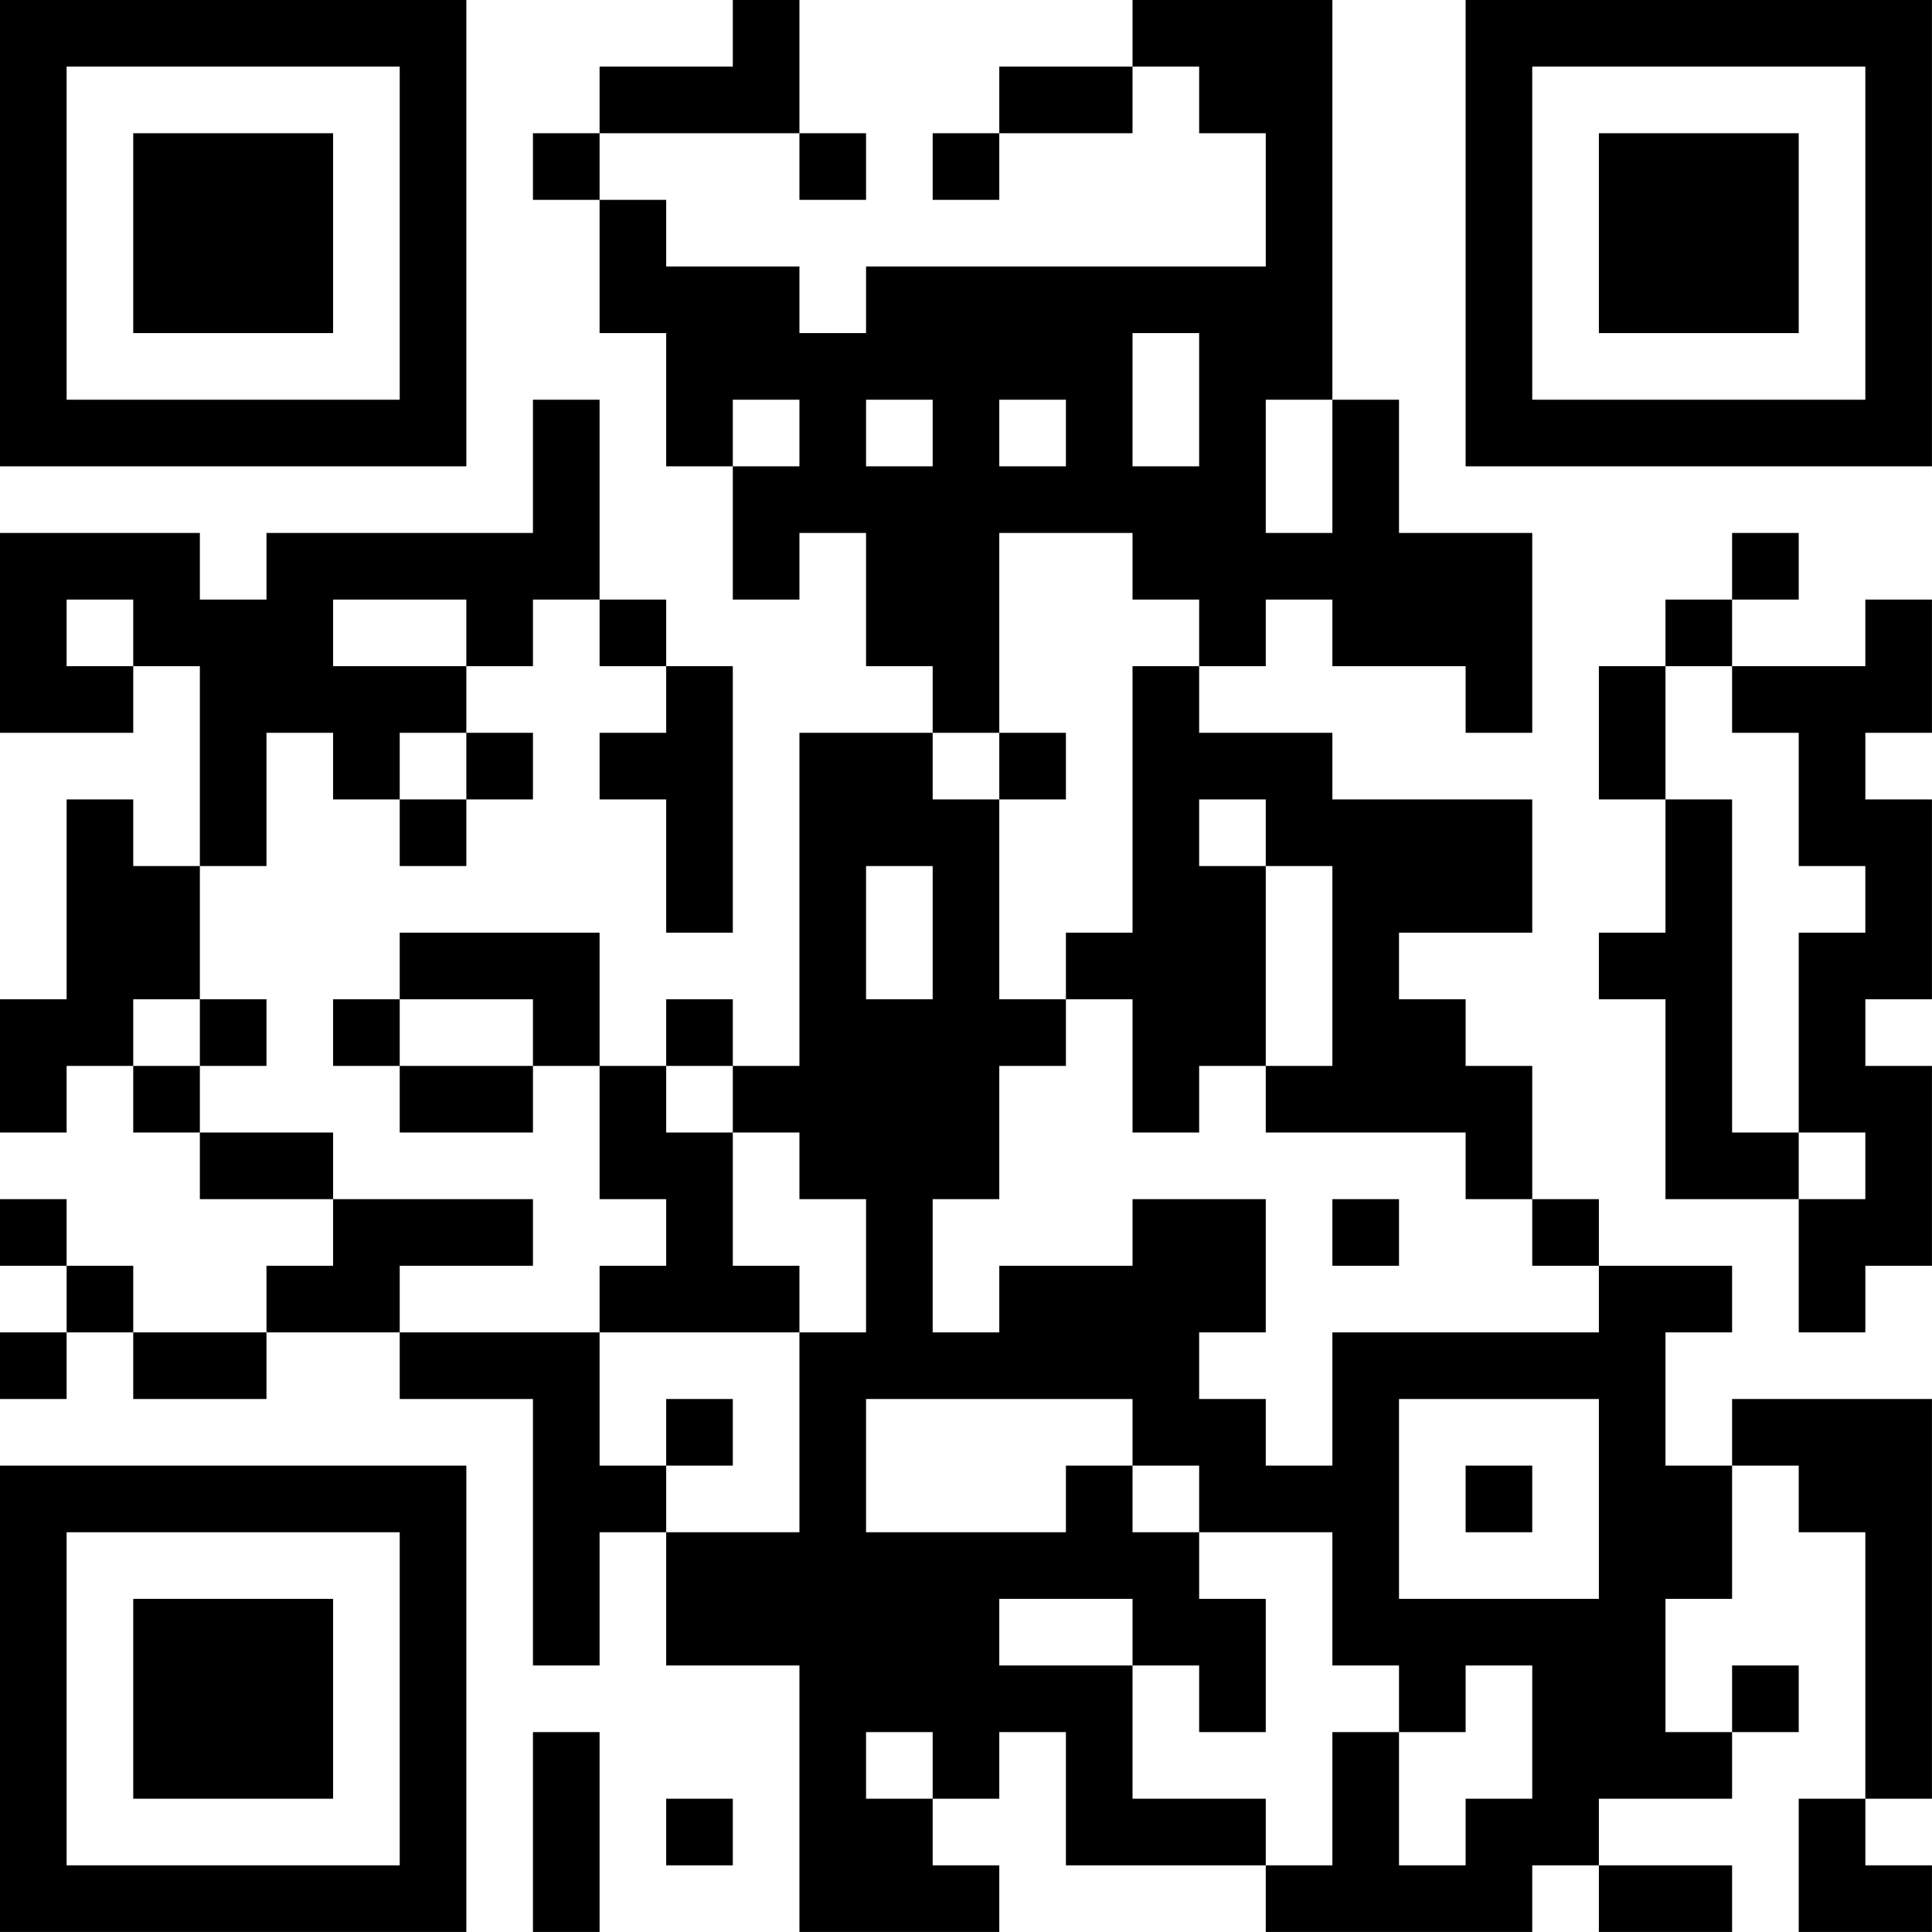 <?xml version="1.0" encoding="UTF-8"?>
<svg xmlns="http://www.w3.org/2000/svg" version="1.1" width="500" height="500" viewBox="0 0 500 500"><rect x="0" y="0" width="500" height="500" fill="#ffffff"/><g transform="scale(17.241)"><g transform="translate(0,0)"><path fill-rule="evenodd" d="M11 0L11 1L9 1L9 2L8 2L8 3L9 3L9 5L10 5L10 7L11 7L11 9L12 9L12 8L13 8L13 10L14 10L14 11L12 11L12 16L11 16L11 15L10 15L10 16L9 16L9 14L6 14L6 15L5 15L5 16L6 16L6 17L8 17L8 16L9 16L9 18L10 18L10 19L9 19L9 20L6 20L6 19L8 19L8 18L5 18L5 17L3 17L3 16L4 16L4 15L3 15L3 13L4 13L4 11L5 11L5 12L6 12L6 13L7 13L7 12L8 12L8 11L7 11L7 10L8 10L8 9L9 9L9 10L10 10L10 11L9 11L9 12L10 12L10 14L11 14L11 10L10 10L10 9L9 9L9 6L8 6L8 8L4 8L4 9L3 9L3 8L0 8L0 11L2 11L2 10L3 10L3 13L2 13L2 12L1 12L1 15L0 15L0 17L1 17L1 16L2 16L2 17L3 17L3 18L5 18L5 19L4 19L4 20L2 20L2 19L1 19L1 18L0 18L0 19L1 19L1 20L0 20L0 21L1 21L1 20L2 20L2 21L4 21L4 20L6 20L6 21L8 21L8 25L9 25L9 23L10 23L10 25L12 25L12 29L15 29L15 28L14 28L14 27L15 27L15 26L16 26L16 28L19 28L19 29L23 29L23 28L24 28L24 29L26 29L26 28L24 28L24 27L26 27L26 26L27 26L27 25L26 25L26 26L25 26L25 24L26 24L26 22L27 22L27 23L28 23L28 27L27 27L27 29L29 29L29 28L28 28L28 27L29 27L29 21L26 21L26 22L25 22L25 20L26 20L26 19L24 19L24 18L23 18L23 16L22 16L22 15L21 15L21 14L23 14L23 12L20 12L20 11L18 11L18 10L19 10L19 9L20 9L20 10L22 10L22 11L23 11L23 8L21 8L21 6L20 6L20 0L17 0L17 1L15 1L15 2L14 2L14 3L15 3L15 2L17 2L17 1L18 1L18 2L19 2L19 4L13 4L13 5L12 5L12 4L10 4L10 3L9 3L9 2L12 2L12 3L13 3L13 2L12 2L12 0ZM17 5L17 7L18 7L18 5ZM11 6L11 7L12 7L12 6ZM13 6L13 7L14 7L14 6ZM15 6L15 7L16 7L16 6ZM19 6L19 8L20 8L20 6ZM15 8L15 11L14 11L14 12L15 12L15 15L16 15L16 16L15 16L15 18L14 18L14 20L15 20L15 19L17 19L17 18L19 18L19 20L18 20L18 21L19 21L19 22L20 22L20 20L24 20L24 19L23 19L23 18L22 18L22 17L19 17L19 16L20 16L20 13L19 13L19 12L18 12L18 13L19 13L19 16L18 16L18 17L17 17L17 15L16 15L16 14L17 14L17 10L18 10L18 9L17 9L17 8ZM26 8L26 9L25 9L25 10L24 10L24 12L25 12L25 14L24 14L24 15L25 15L25 18L27 18L27 20L28 20L28 19L29 19L29 16L28 16L28 15L29 15L29 12L28 12L28 11L29 11L29 9L28 9L28 10L26 10L26 9L27 9L27 8ZM1 9L1 10L2 10L2 9ZM5 9L5 10L7 10L7 9ZM25 10L25 12L26 12L26 17L27 17L27 18L28 18L28 17L27 17L27 14L28 14L28 13L27 13L27 11L26 11L26 10ZM6 11L6 12L7 12L7 11ZM15 11L15 12L16 12L16 11ZM13 13L13 15L14 15L14 13ZM2 15L2 16L3 16L3 15ZM6 15L6 16L8 16L8 15ZM10 16L10 17L11 17L11 19L12 19L12 20L9 20L9 22L10 22L10 23L12 23L12 20L13 20L13 18L12 18L12 17L11 17L11 16ZM20 18L20 19L21 19L21 18ZM10 21L10 22L11 22L11 21ZM13 21L13 23L16 23L16 22L17 22L17 23L18 23L18 24L19 24L19 26L18 26L18 25L17 25L17 24L15 24L15 25L17 25L17 27L19 27L19 28L20 28L20 26L21 26L21 28L22 28L22 27L23 27L23 25L22 25L22 26L21 26L21 25L20 25L20 23L18 23L18 22L17 22L17 21ZM21 21L21 24L24 24L24 21ZM22 22L22 23L23 23L23 22ZM8 26L8 29L9 29L9 26ZM13 26L13 27L14 27L14 26ZM10 27L10 28L11 28L11 27ZM0 0L0 7L7 7L7 0ZM1 1L1 6L6 6L6 1ZM2 2L2 5L5 5L5 2ZM22 0L22 7L29 7L29 0ZM23 1L23 6L28 6L28 1ZM24 2L24 5L27 5L27 2ZM0 22L0 29L7 29L7 22ZM1 23L1 28L6 28L6 23ZM2 24L2 27L5 27L5 24Z" fill="#000000"/></g></g></svg>
